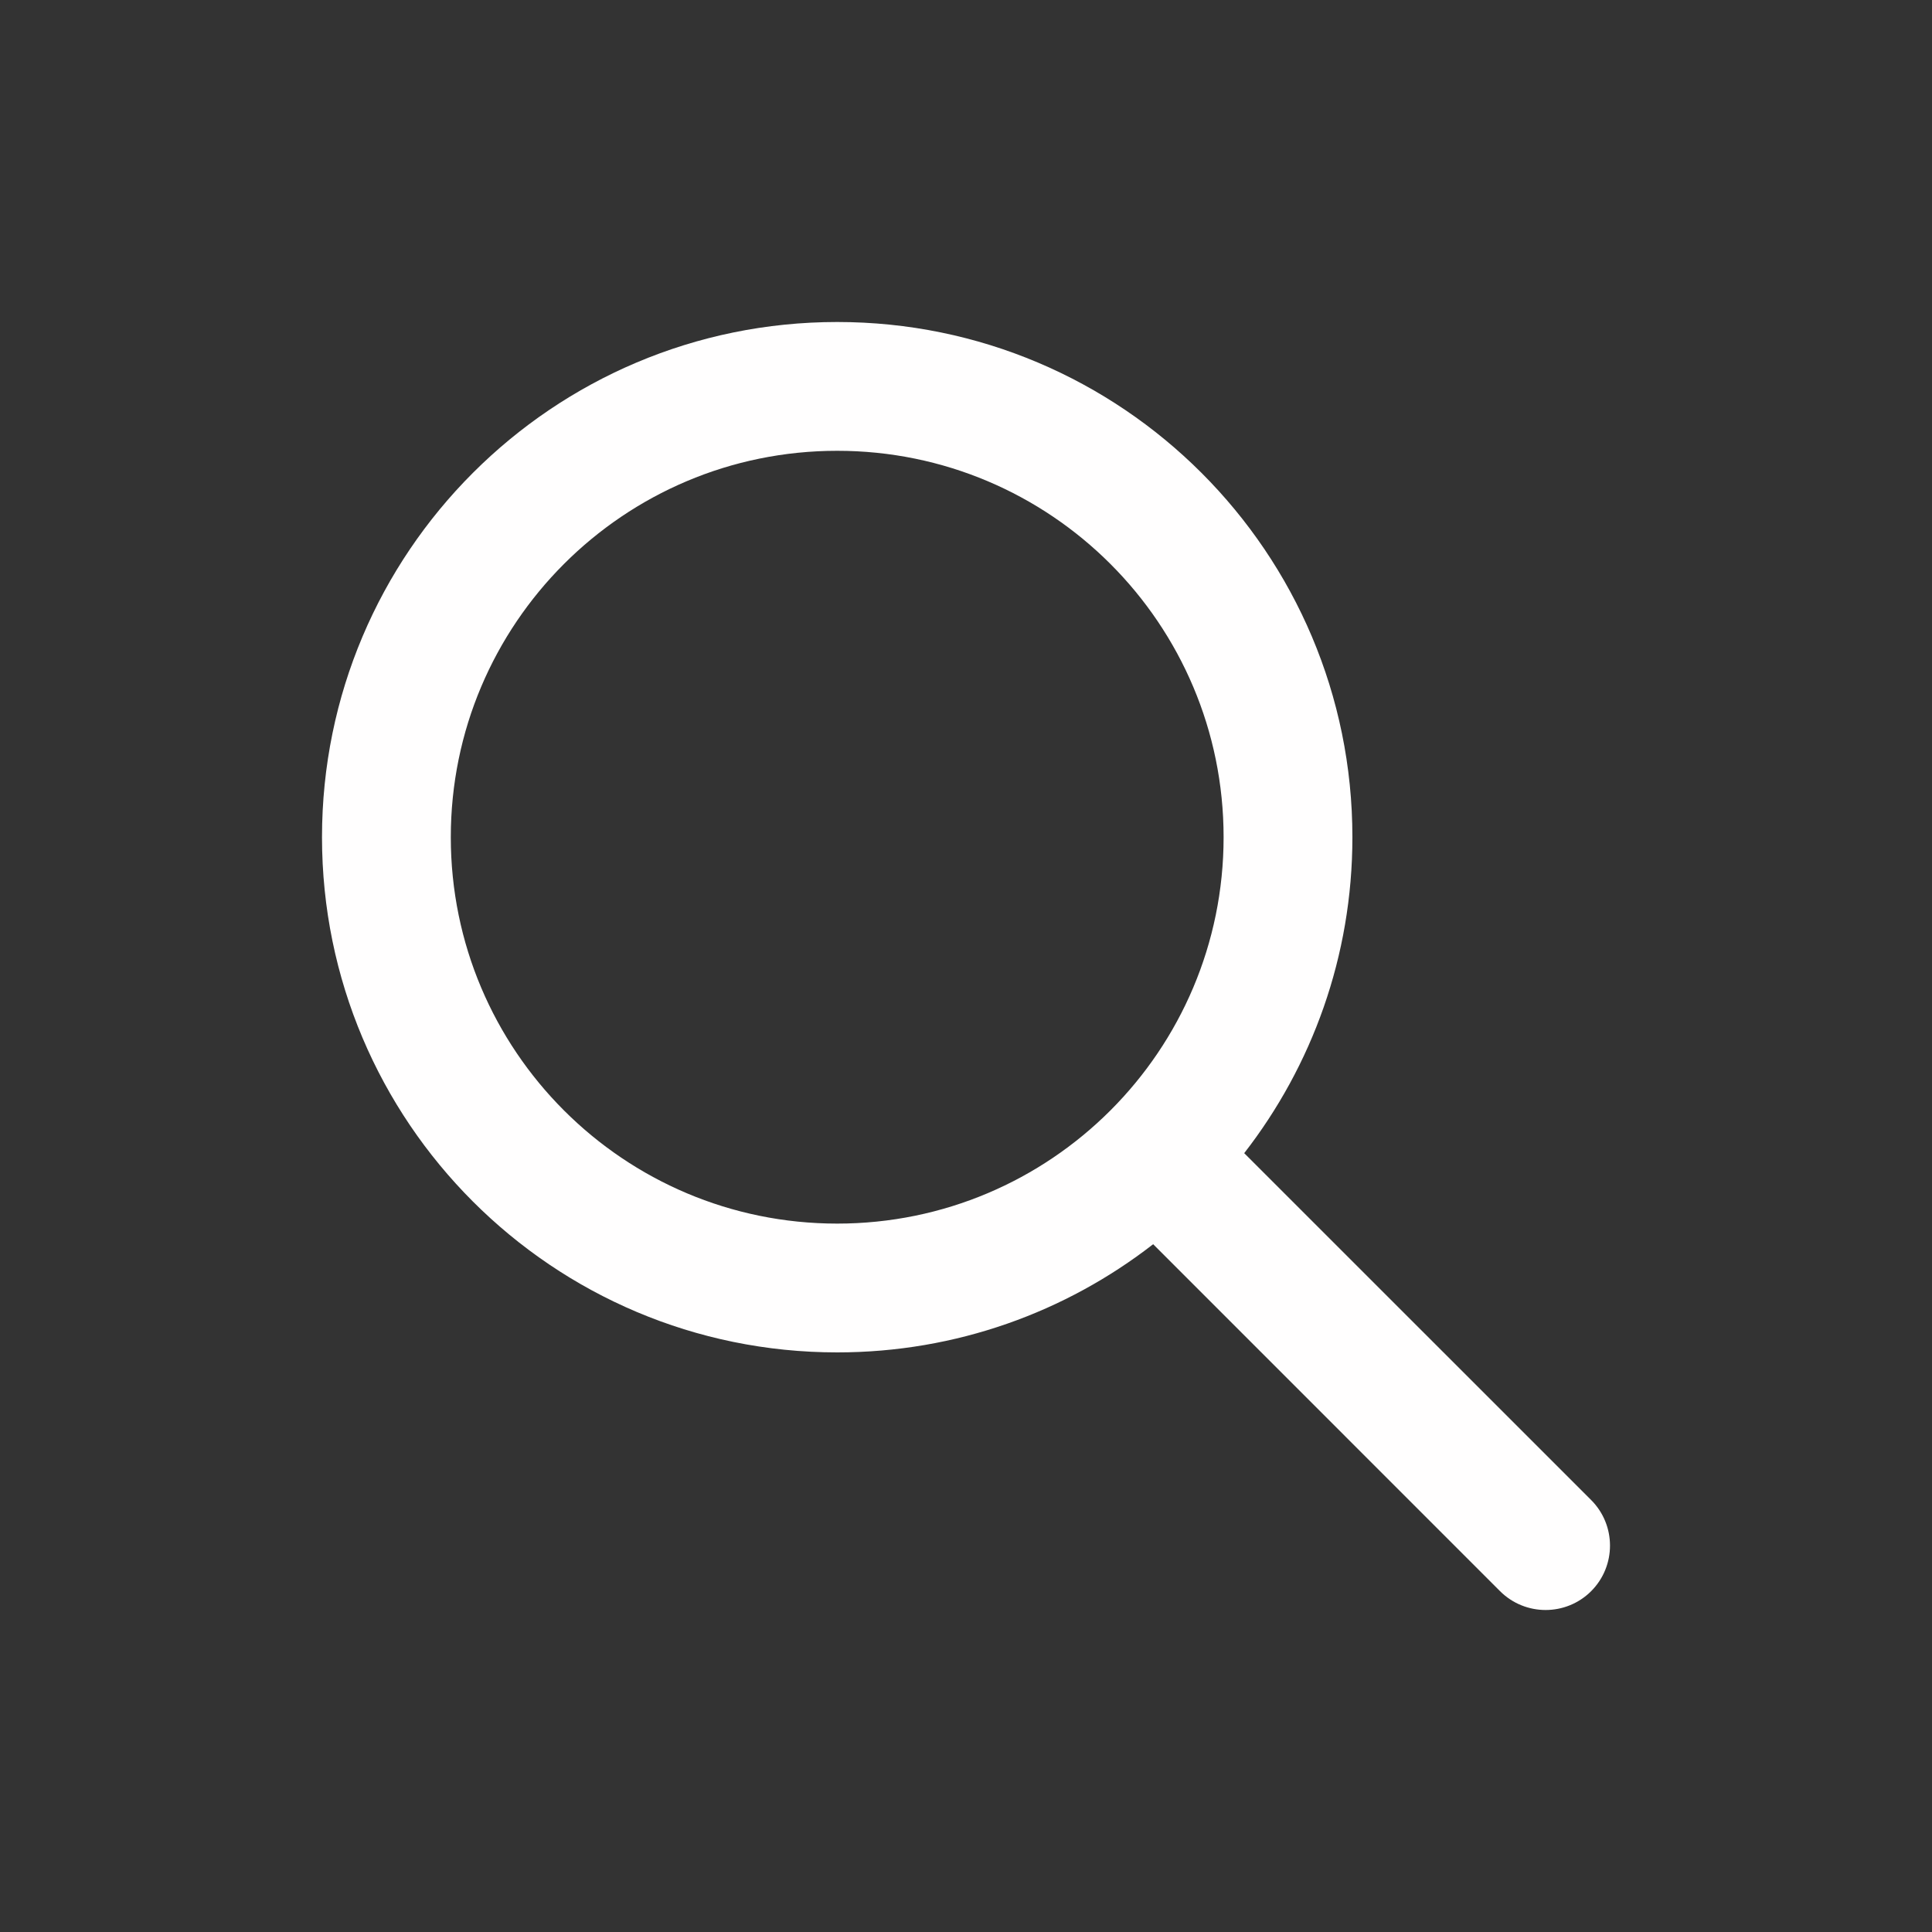 <svg width="24" height="24" viewBox="0 0 24 24" fill="none" xmlns="http://www.w3.org/2000/svg">
<rect x="0" y="0" width="24" height="24" fill="#333333" stroke="none"/>
<path fill-rule="evenodd" clip-rule="evenodd" d="M14.325 15.456C13.241 16.298 11.879 16.8 10.4 16.8C6.865 16.8 4 13.935 4 10.4C4 6.865 6.865 4 10.4 4C13.935 4 16.8 6.865 16.8 10.4C16.8 11.879 16.298 13.241 15.456 14.325L19.766 18.634C20.078 18.947 20.078 19.453 19.766 19.766C19.453 20.078 18.947 20.078 18.634 19.766L14.325 15.456ZM15.2 10.4C15.2 13.051 13.051 15.2 10.4 15.2C7.749 15.2 5.6 13.051 5.6 10.4C5.6 7.749 7.749 5.6 10.4 5.6C13.051 5.6 15.2 7.749 15.2 10.4Z" fill="#FFFEFE"/>
</svg>
